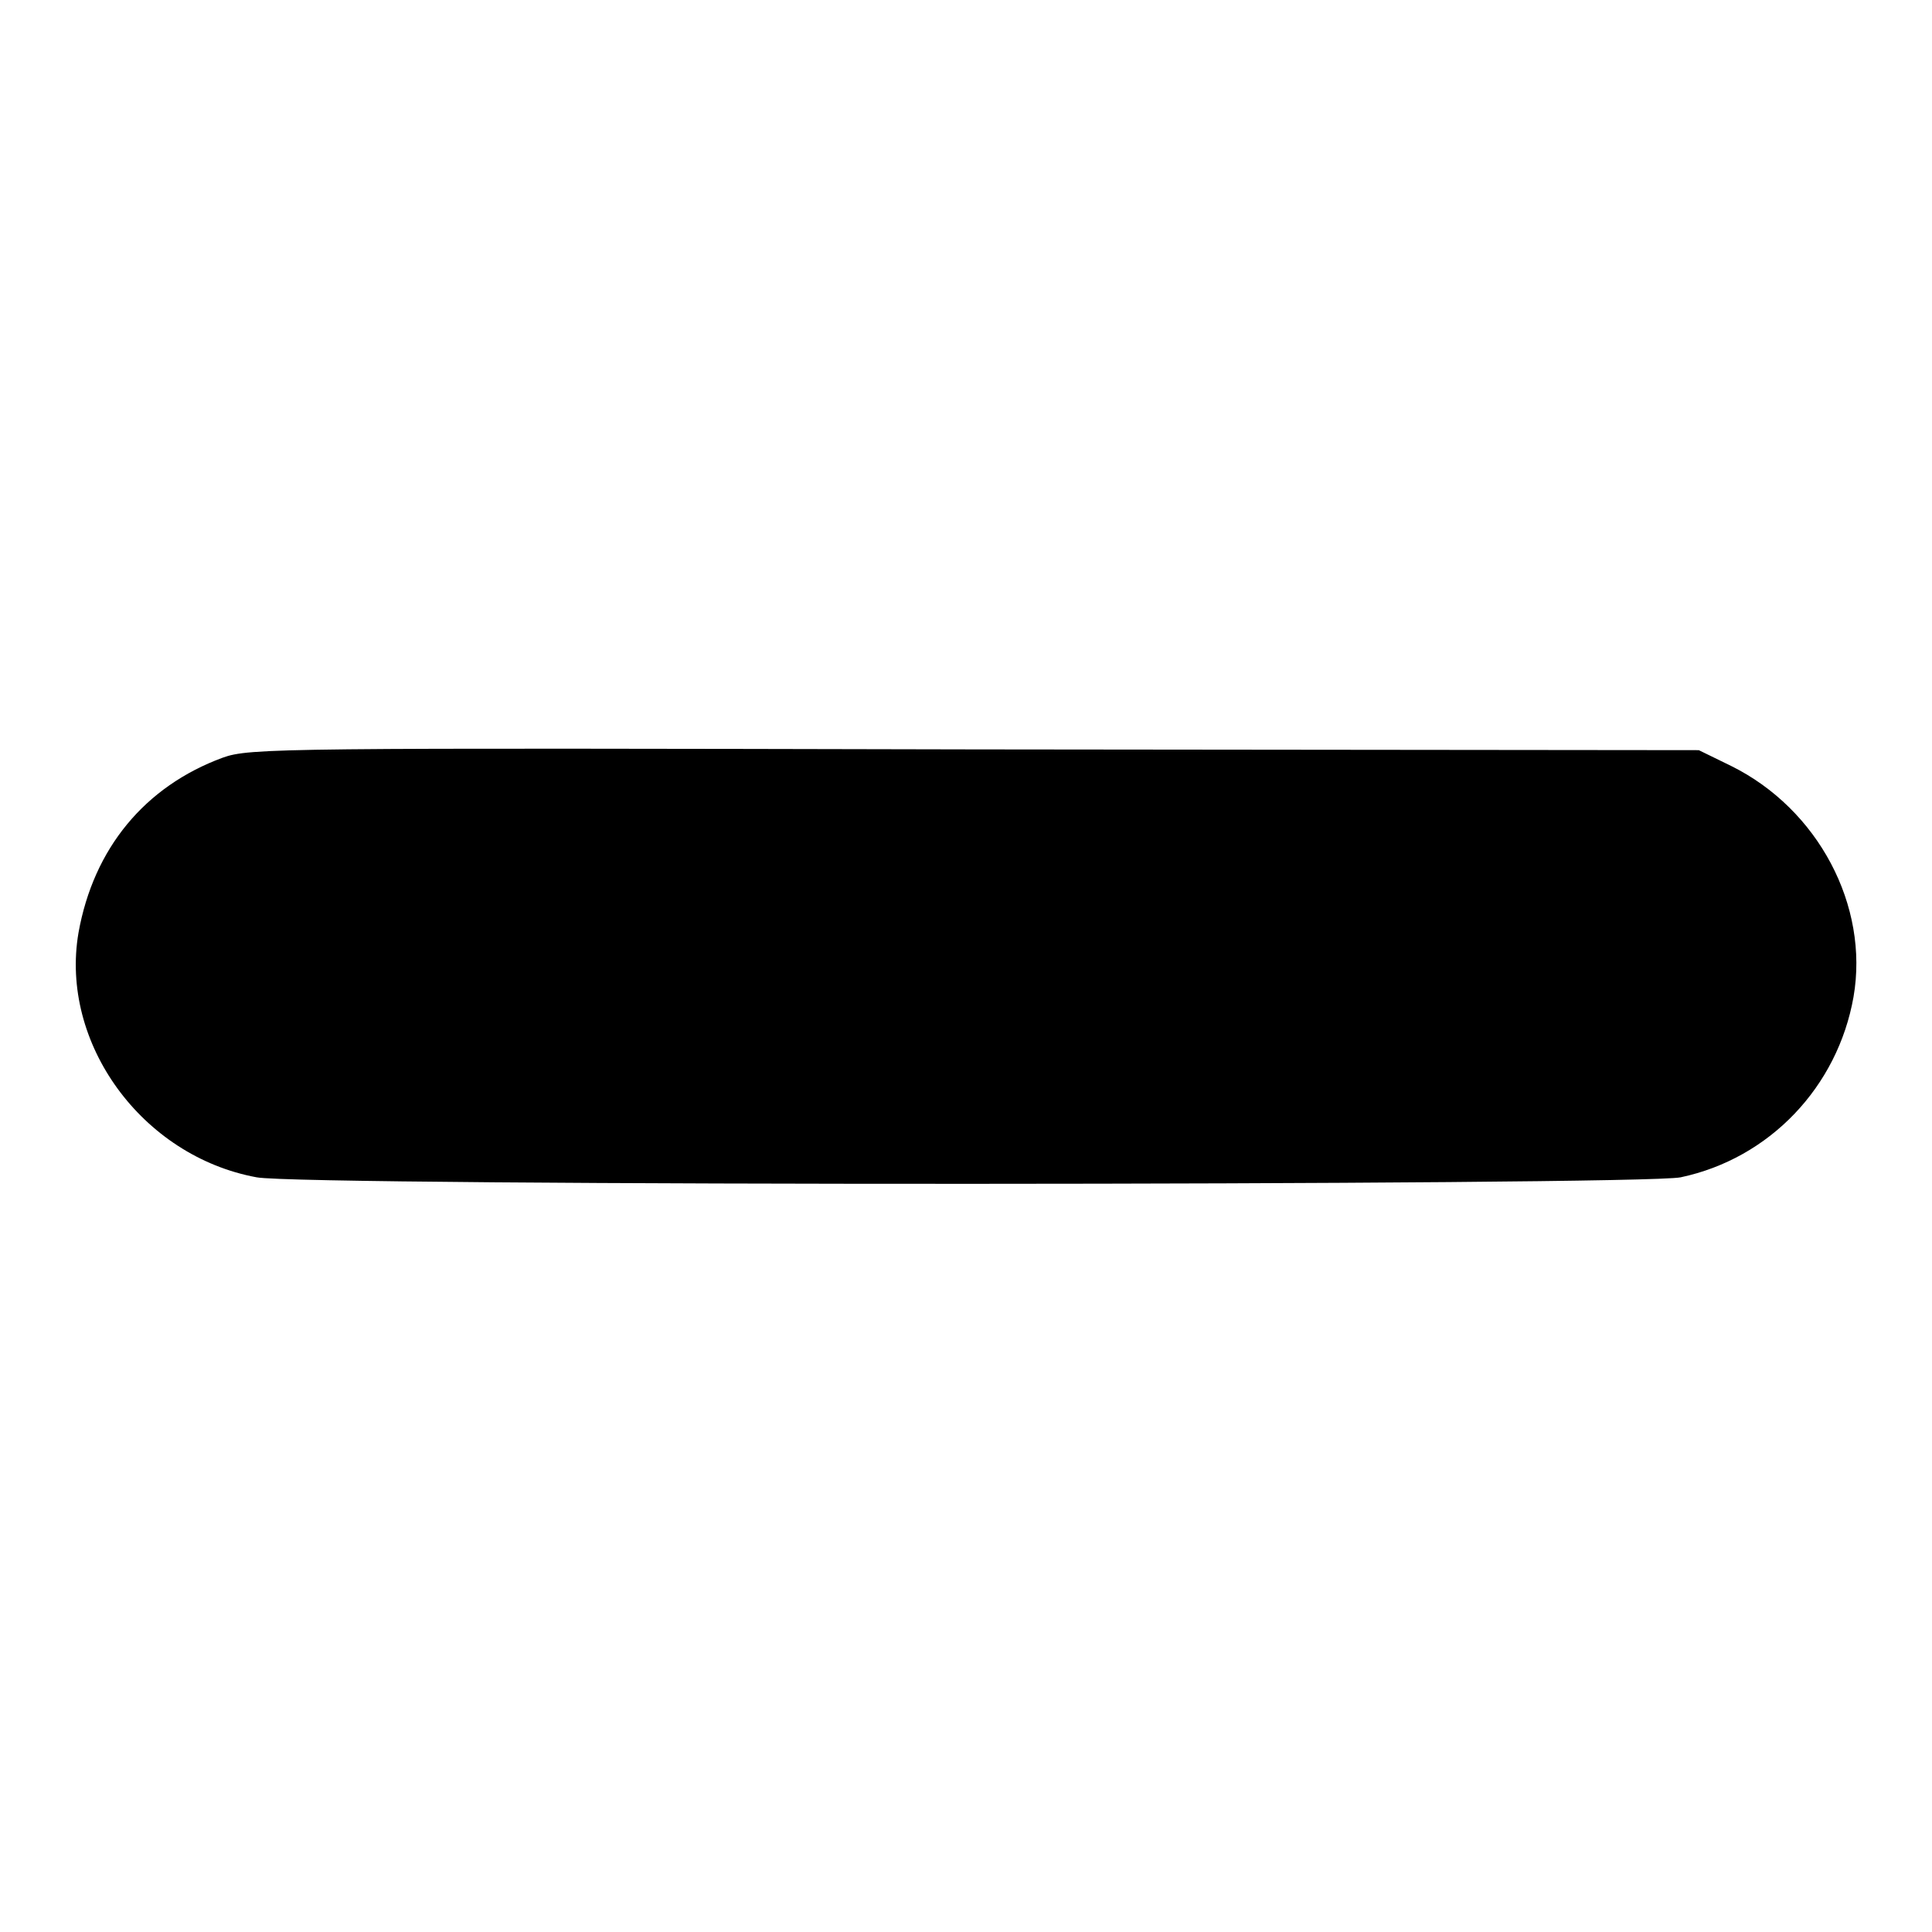 <?xml version="1.0" encoding="utf-8"?>
<!-- Svg Vector Icons : http://www.onlinewebfonts.com/icon -->
<!DOCTYPE svg PUBLIC "-//W3C//DTD SVG 1.1//EN" "http://www.w3.org/Graphics/SVG/1.1/DTD/svg11.dtd">
<svg version="1.1" xmlns="http://www.w3.org/2000/svg" xmlns:xlink="http://www.w3.org/1999/xlink" x="0px" y="0px" viewBox="0 0 256 256" enable-background="new 0 0 256 256" xml:space="preserve">
<g><g><g><path fill="#000000" d="M29.5,100.4c-10.3,3.8-17.1,12-19.1,23.2c-2.5,14.6,8.4,29.6,23.6,32.4c6.1,1.2,183.5,1.1,188.7,0c11.8-2.5,20.8-12,22.9-23.9c2.1-12.1-4.7-24.9-16.2-30.6l-4.3-2.1l-95.9-0.1C37,99.1,33.1,99.1,29.5,100.4z"/></g></g></g>
</svg>